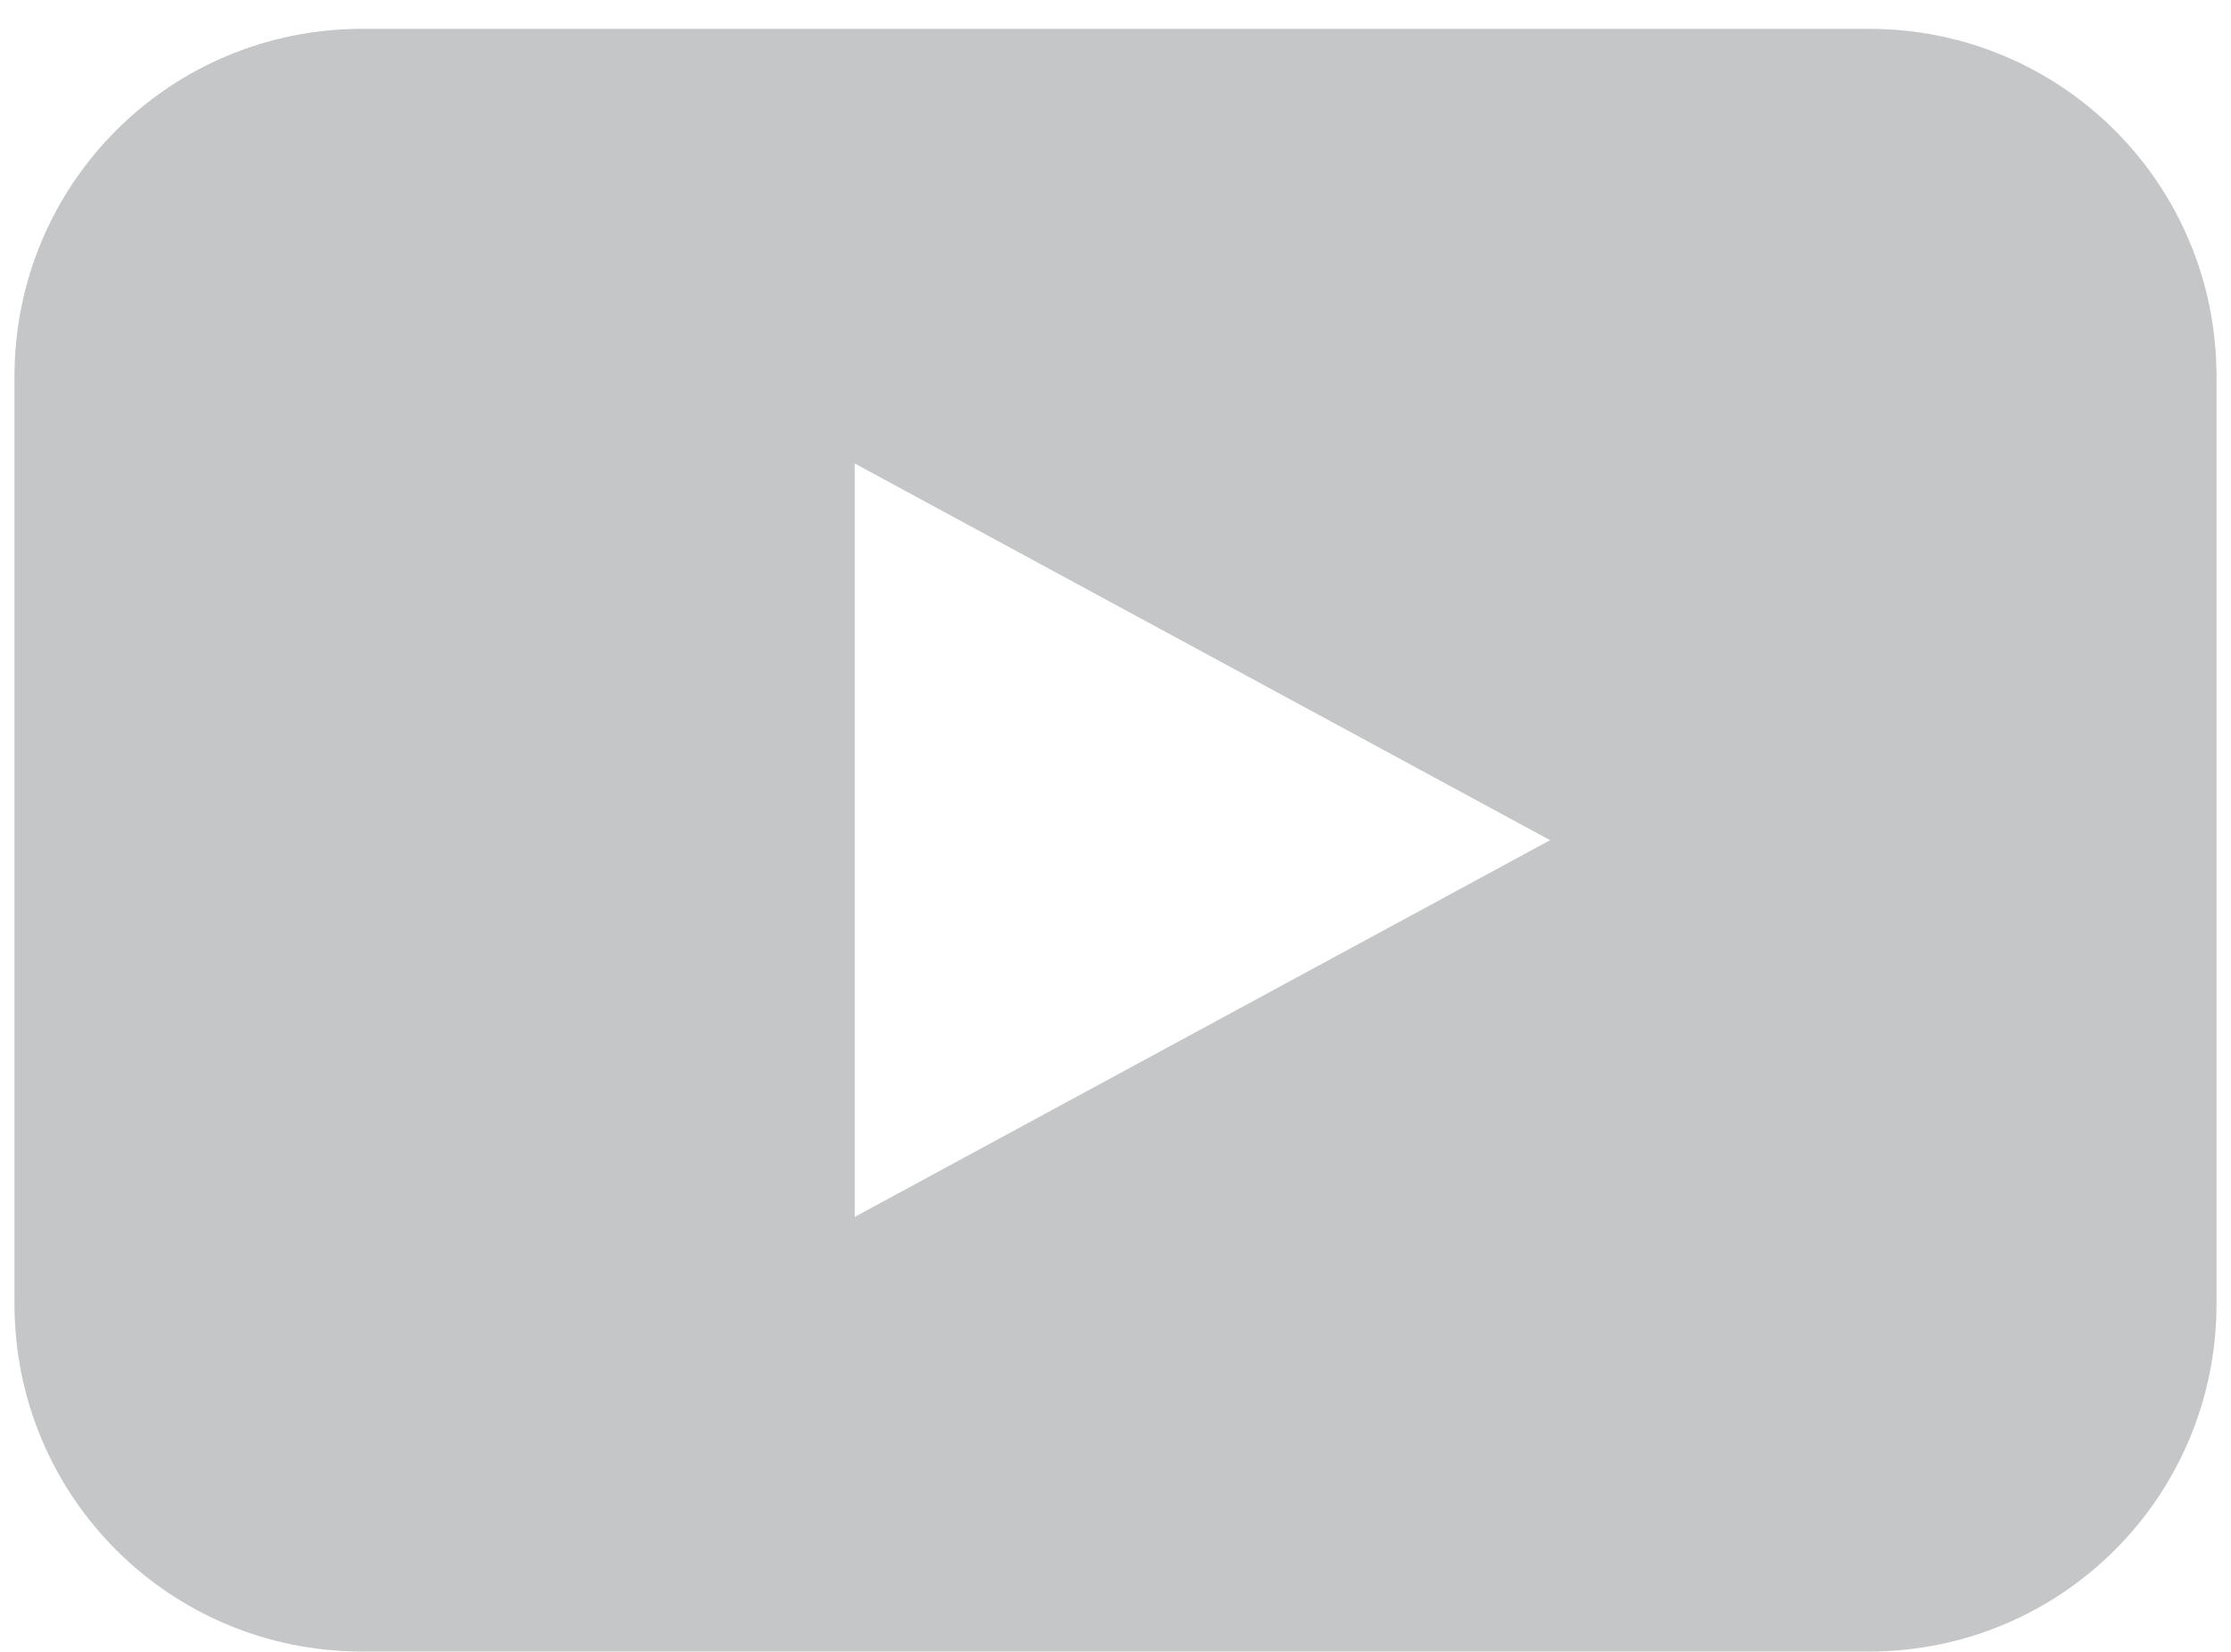 <svg width="77" height="57" viewBox="0 0 77 57" fill="none" xmlns="http://www.w3.org/2000/svg">
  <path d="M12.5 0.995C5.852 0.995 0.5 6.347 0.5 12.995V44.995C0.5 51.643 5.852 56.995 12.5 56.995H64.5C71.148 56.995 76.5 51.643 76.5 44.995V12.995C76.5 6.347 71.148 0.995 64.5 0.995H12.5ZM29.5 15.995L53.5 28.995L29.5 41.995V15.995Z" fill="#C4C6C7"/>
</svg>
